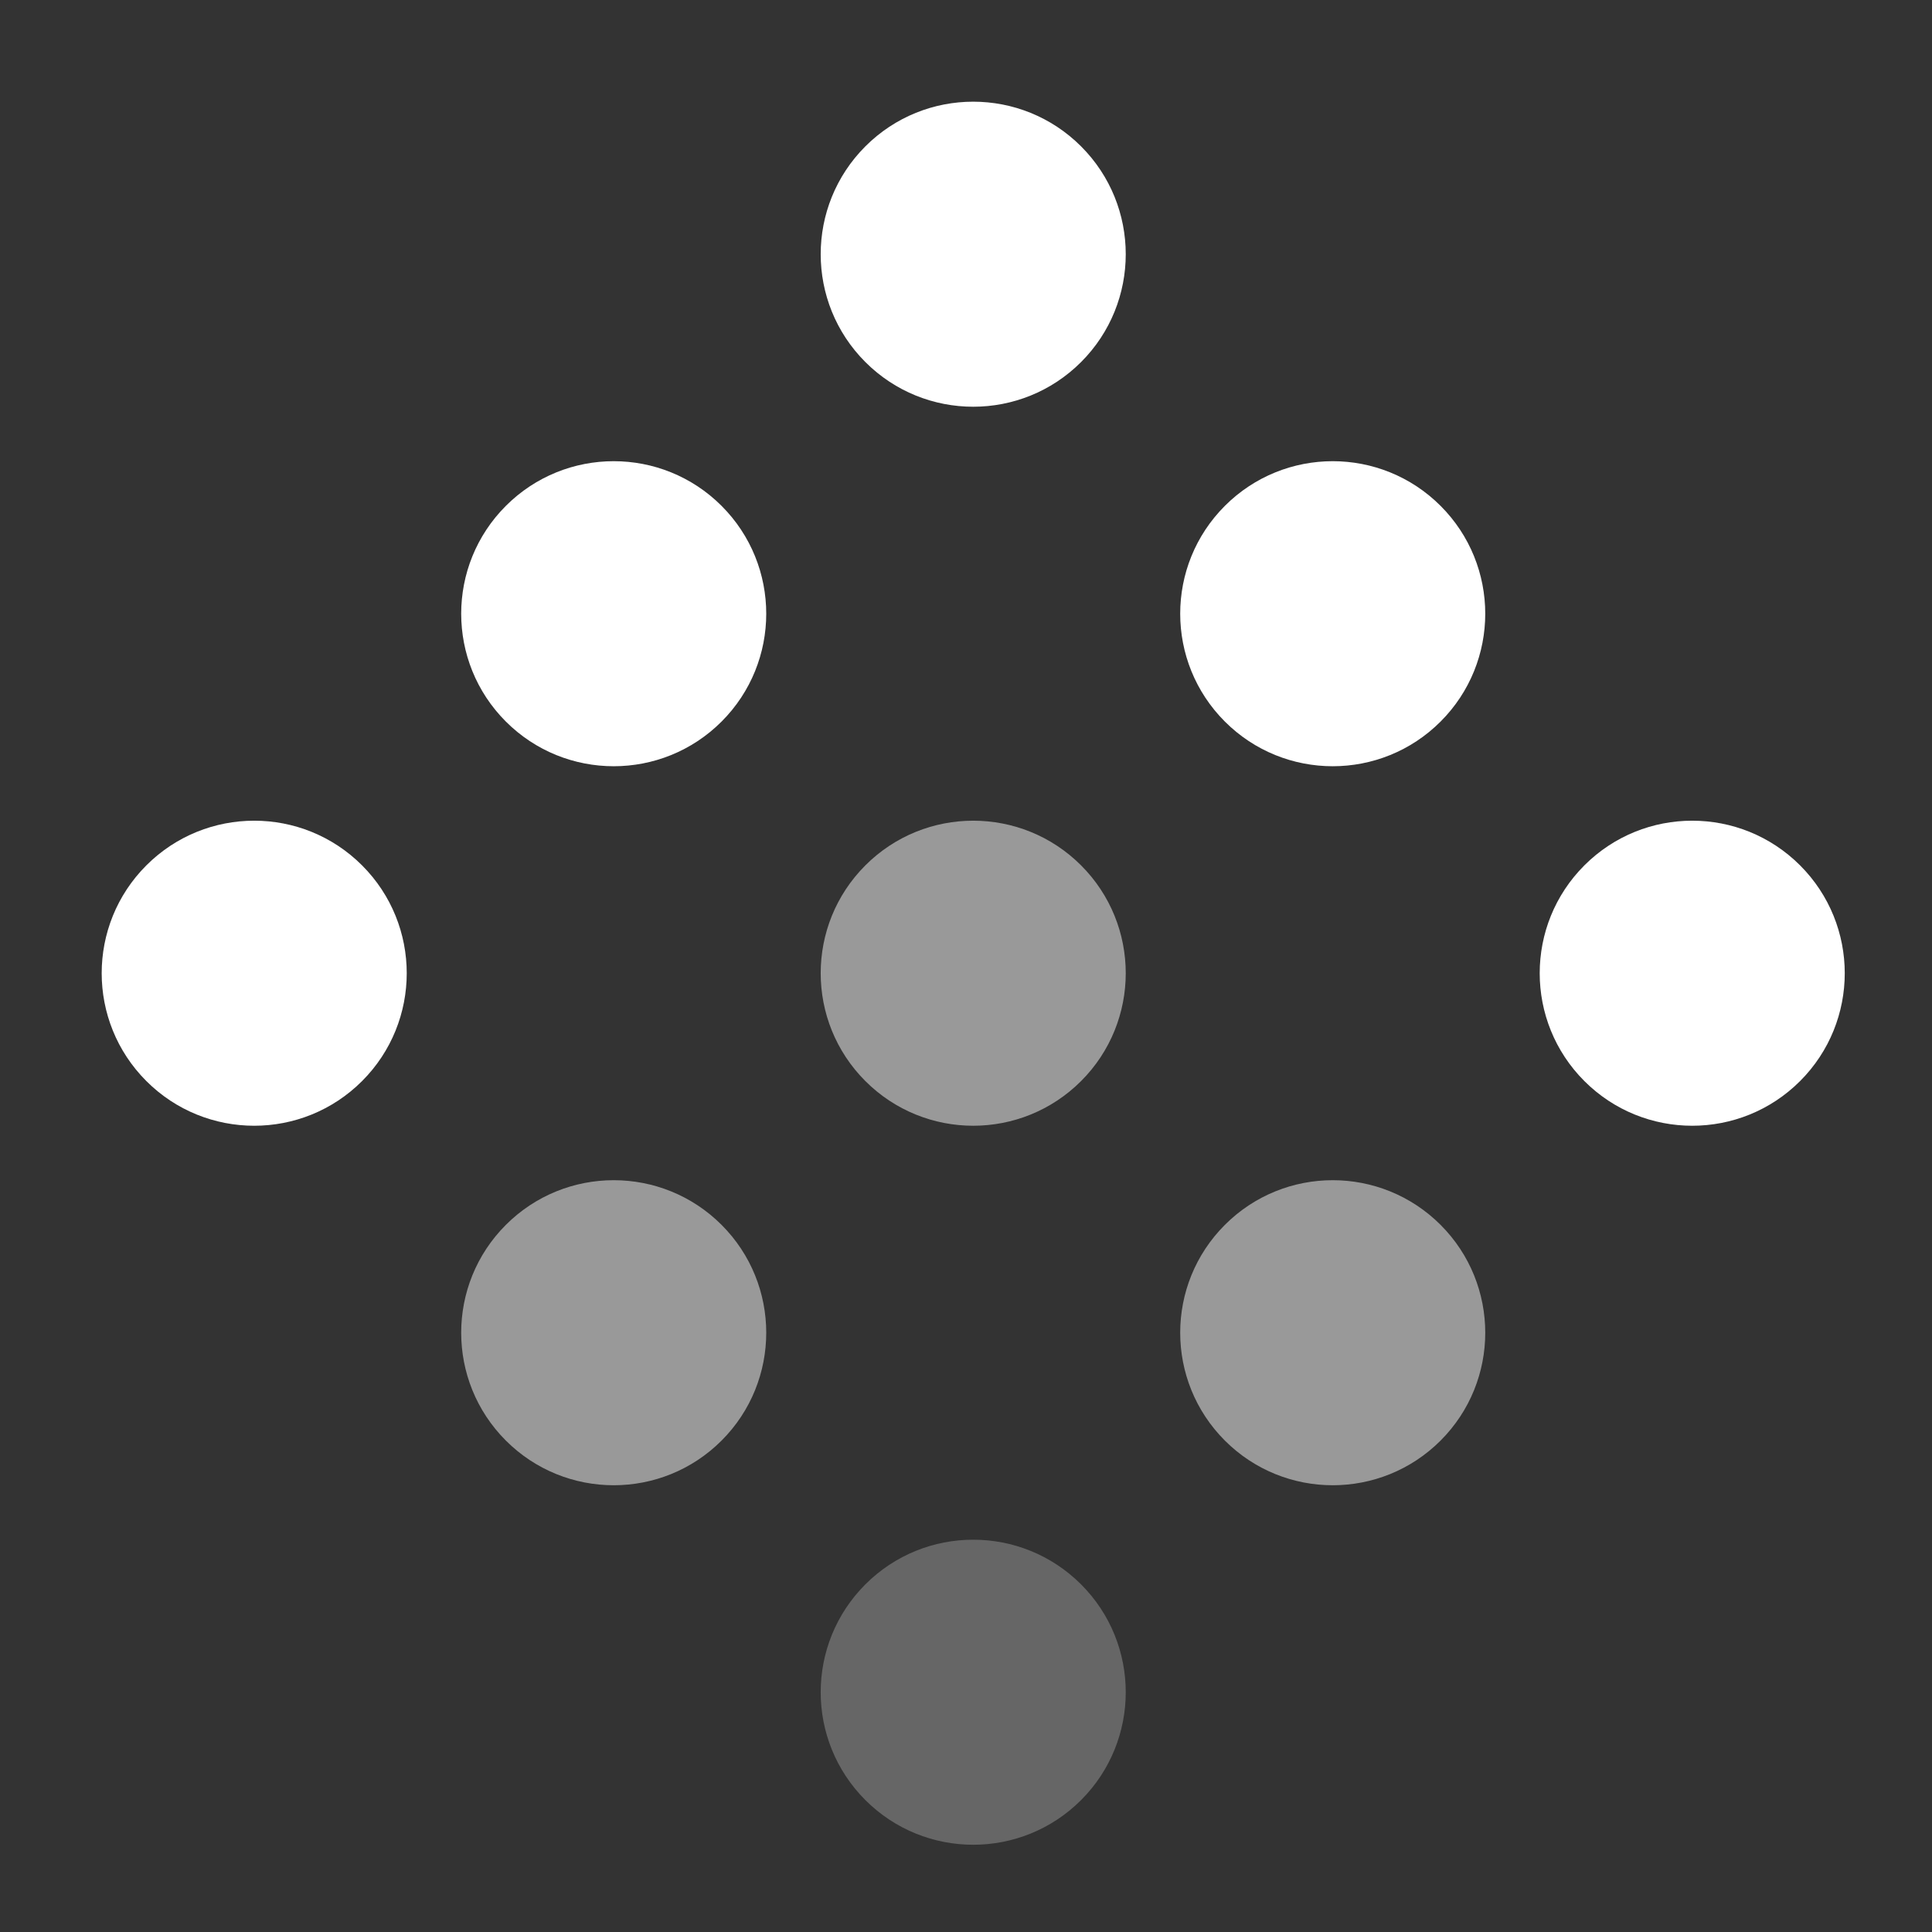<svg xmlns="http://www.w3.org/2000/svg" width="24" height="24" viewBox="0 0 38 38" fill="none">
  <rect x="0" y="0" width="38" height="38" fill="#333333" stroke="none"/>
  <circle cx="19.142" cy="5" r="3" transform="rotate(45 19.142 5)" fill="#fff"/>
  <circle cx="26.213" cy="12.071" r="3" transform="rotate(45 26.213 12.071)" fill="#fff"/>
  <circle cx="33.284" cy="19.142" r="3" transform="rotate(45 33.284 19.142)" fill="#fff"/>
  <circle cx="12.071" cy="12.071" r="3" transform="rotate(45 12.071 12.071)" fill="#fff"/>
  <circle opacity="0.5" cx="19.142" cy="19.142" r="3" transform="rotate(45 19.142 19.142)" fill="#fff"/>
  <circle opacity="0.5" cx="26.213" cy="26.213" r="3" transform="rotate(45 26.213 26.213)" fill="#fff"/>
  <circle cx="5" cy="19.142" r="3" transform="rotate(45 5 19.142)" fill="#fff"/>
  <circle opacity="0.5" cx="12.071" cy="26.213" r="3" transform="rotate(45 12.071 26.213)" fill="#fff"/>
  <circle opacity="0.25" cx="19.142" cy="33.284" r="3" transform="rotate(45 19.142 33.284)" fill="#fff"/>
</svg>
